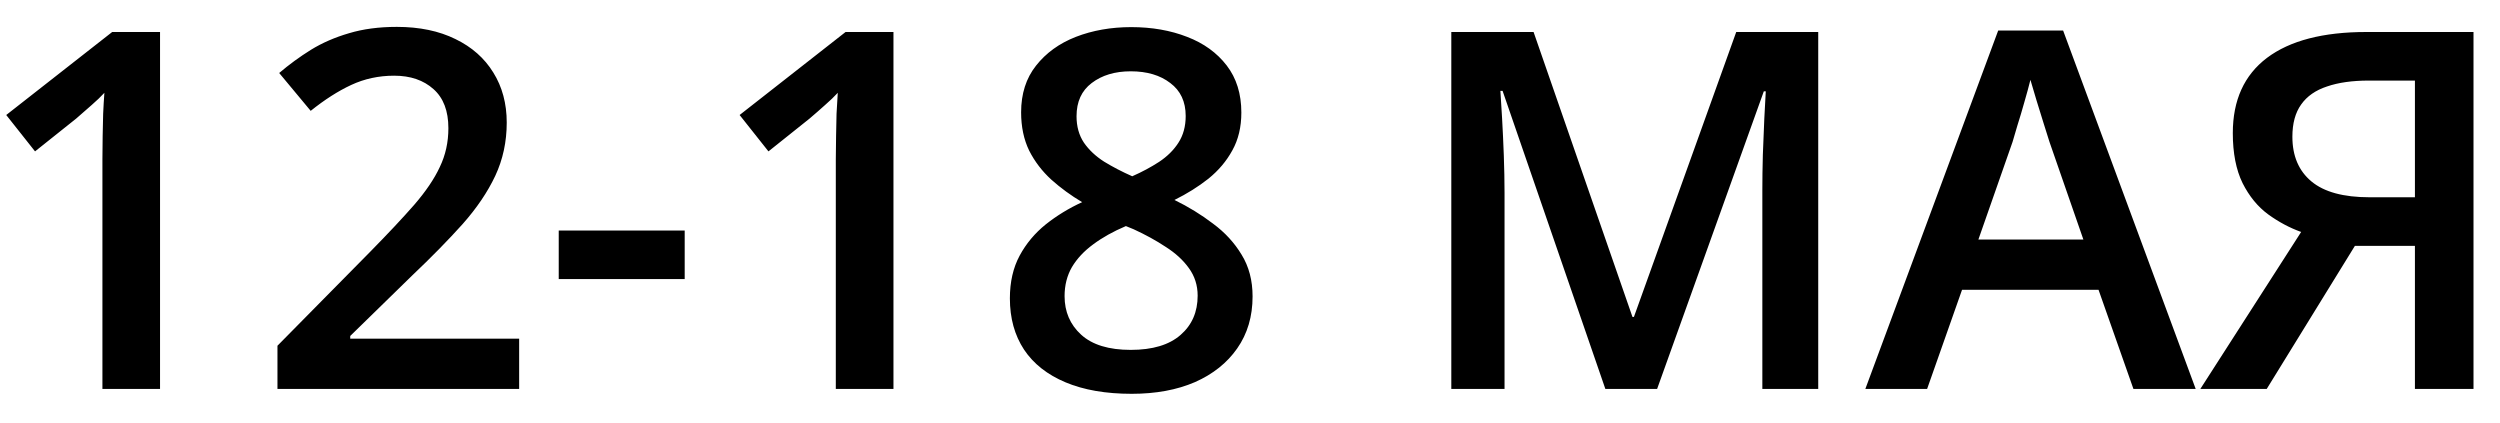 <?xml version="1.0" encoding="UTF-8"?> <svg xmlns="http://www.w3.org/2000/svg" width="65" height="11" viewBox="0 0 65 11" fill="none"><path d="M4.161 10.112H2.663V4.139C2.663 3.94 2.665 3.741 2.669 3.542C2.674 3.344 2.678 3.149 2.682 2.958C2.691 2.768 2.701 2.586 2.714 2.413C2.625 2.51 2.515 2.616 2.384 2.73C2.257 2.844 2.121 2.963 1.978 3.085L0.911 3.936L0.162 2.99L2.917 0.832H4.161V10.112ZM13.498 10.112H7.214V8.989L9.62 6.551C10.086 6.077 10.469 5.669 10.769 5.326C11.069 4.979 11.292 4.651 11.435 4.342C11.584 4.033 11.658 3.697 11.658 3.333C11.658 2.884 11.529 2.546 11.271 2.317C11.012 2.085 10.672 1.968 10.248 1.968C9.847 1.968 9.474 2.049 9.131 2.209C8.793 2.366 8.442 2.59 8.078 2.882L7.259 1.898C7.517 1.678 7.792 1.477 8.084 1.295C8.38 1.113 8.71 0.97 9.074 0.864C9.438 0.754 9.853 0.699 10.318 0.699C10.907 0.699 11.414 0.805 11.842 1.016C12.269 1.223 12.597 1.513 12.826 1.886C13.058 2.258 13.175 2.692 13.175 3.187C13.175 3.686 13.075 4.148 12.877 4.571C12.678 4.994 12.394 5.413 12.026 5.828C11.658 6.238 11.22 6.685 10.712 7.167L9.106 8.735V8.805H13.498V10.112ZM14.527 7.256V5.993H17.802V7.256H14.527ZM23.23 10.112H21.731V4.139C21.731 3.94 21.734 3.741 21.738 3.542C21.742 3.344 21.746 3.149 21.75 2.958C21.759 2.768 21.77 2.586 21.782 2.413C21.693 2.51 21.583 2.616 21.452 2.73C21.325 2.844 21.19 2.963 21.046 3.085L19.98 3.936L19.23 2.99L21.985 0.832H23.23V10.112ZM29.412 0.705C29.95 0.705 30.434 0.79 30.866 0.959C31.297 1.124 31.64 1.372 31.894 1.702C32.148 2.032 32.275 2.44 32.275 2.927C32.275 3.303 32.197 3.631 32.04 3.911C31.888 4.19 31.68 4.435 31.418 4.647C31.156 4.854 30.861 5.038 30.536 5.199C30.9 5.377 31.234 5.582 31.539 5.815C31.848 6.043 32.095 6.312 32.281 6.621C32.472 6.93 32.567 7.292 32.567 7.707C32.567 8.227 32.434 8.678 32.167 9.059C31.905 9.435 31.539 9.727 31.069 9.935C30.599 10.138 30.051 10.239 29.425 10.239C28.752 10.239 28.178 10.14 27.705 9.941C27.231 9.742 26.871 9.459 26.625 9.09C26.38 8.718 26.257 8.274 26.257 7.757C26.257 7.33 26.342 6.96 26.511 6.646C26.68 6.333 26.907 6.062 27.19 5.834C27.478 5.605 27.794 5.413 28.136 5.256C27.844 5.083 27.578 4.888 27.336 4.672C27.095 4.452 26.903 4.201 26.759 3.917C26.619 3.629 26.549 3.297 26.549 2.92C26.549 2.438 26.678 2.034 26.936 1.708C27.195 1.378 27.54 1.128 27.971 0.959C28.407 0.79 28.887 0.705 29.412 0.705ZM27.679 7.7C27.679 8.106 27.823 8.441 28.111 8.703C28.399 8.965 28.828 9.097 29.399 9.097C29.966 9.097 30.398 8.968 30.694 8.709C30.991 8.451 31.139 8.111 31.139 7.688C31.139 7.417 31.062 7.178 30.91 6.97C30.762 6.763 30.561 6.579 30.307 6.418C30.058 6.253 29.78 6.101 29.476 5.961L29.273 5.878C28.942 6.018 28.659 6.177 28.422 6.354C28.185 6.528 28.001 6.725 27.87 6.945C27.743 7.165 27.679 7.417 27.679 7.7ZM29.399 1.854C28.989 1.854 28.65 1.956 28.384 2.159C28.121 2.358 27.99 2.645 27.99 3.022C27.99 3.289 28.054 3.517 28.181 3.708C28.312 3.898 28.488 4.063 28.707 4.203C28.928 4.338 29.171 4.465 29.438 4.583C29.696 4.469 29.928 4.344 30.136 4.209C30.347 4.069 30.515 3.904 30.637 3.714C30.764 3.519 30.828 3.286 30.828 3.016C30.828 2.643 30.694 2.358 30.428 2.159C30.165 1.956 29.823 1.854 29.399 1.854ZM41.739 10.112L39.067 2.362H39.01C39.023 2.535 39.037 2.772 39.054 3.073C39.071 3.373 39.086 3.695 39.099 4.038C39.111 4.38 39.118 4.708 39.118 5.021V10.112H37.734V0.832H39.873L42.444 8.24H42.482L45.142 0.832H47.274V10.112H45.821V4.945C45.821 4.662 45.825 4.355 45.834 4.025C45.846 3.695 45.859 3.382 45.872 3.085C45.889 2.789 45.901 2.552 45.91 2.375H45.859L43.085 10.112H41.739ZM55.469 10.112L54.562 7.535H51.013L50.105 10.112H48.499L51.953 0.794H53.641L57.088 10.112H55.469ZM54.168 6.228L53.286 3.688C53.252 3.578 53.203 3.424 53.14 3.225C53.076 3.022 53.013 2.817 52.949 2.609C52.886 2.398 52.833 2.22 52.791 2.076C52.748 2.25 52.695 2.444 52.632 2.66C52.573 2.872 52.513 3.071 52.454 3.257C52.399 3.443 52.357 3.587 52.327 3.688L51.438 6.228H54.168ZM61.227 6.393L58.935 10.112H57.209L59.83 6.031C59.534 5.925 59.248 5.773 58.973 5.574C58.702 5.375 58.48 5.104 58.307 4.761C58.137 4.414 58.053 3.98 58.053 3.46C58.053 2.605 58.349 1.953 58.941 1.505C59.538 1.056 60.399 0.832 61.525 0.832H64.311V10.112H62.788V6.393H61.227ZM62.788 2.095H61.588C61.161 2.095 60.799 2.146 60.503 2.248C60.207 2.345 59.982 2.501 59.83 2.717C59.678 2.929 59.602 3.208 59.602 3.555C59.602 4.055 59.767 4.442 60.097 4.717C60.427 4.992 60.93 5.129 61.607 5.129H62.788V2.095Z" fill="black"></path></svg> 